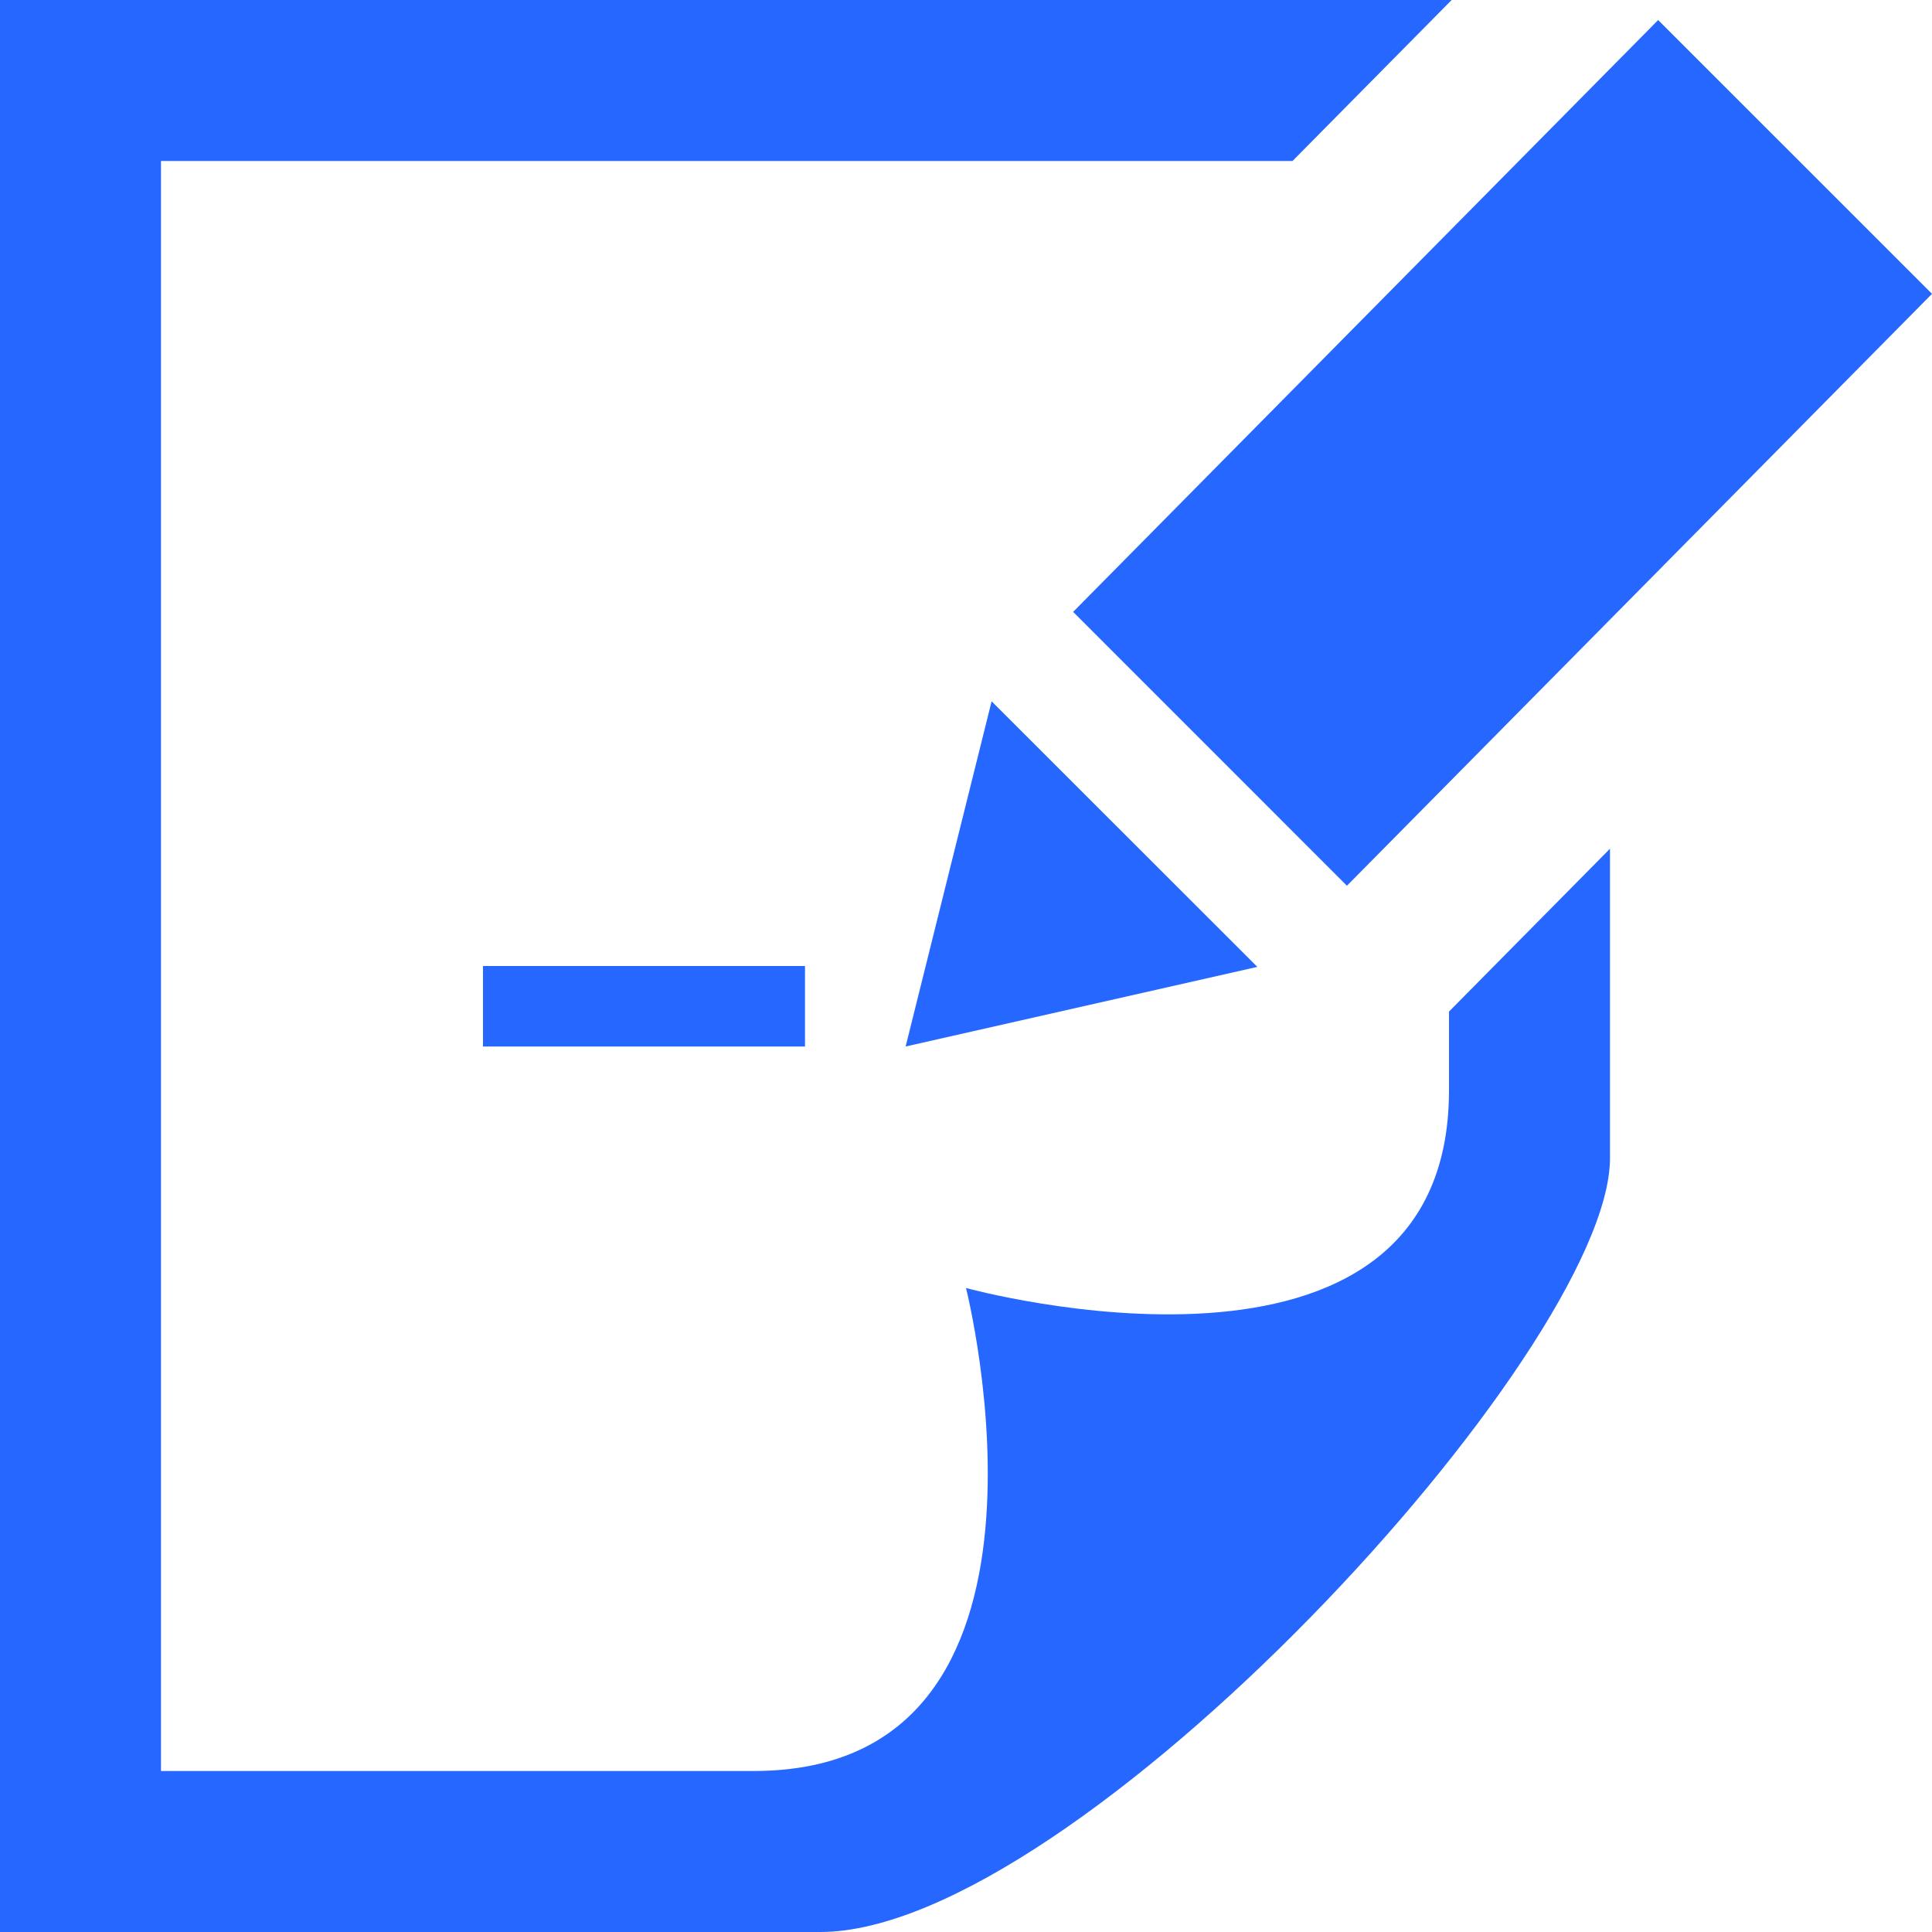 <svg width="90" height="90" viewBox="0 0 90 90" fill="none" xmlns="http://www.w3.org/2000/svg">
<path d="M37.5 48.75H22.5V45H37.5V48.75ZM46.193 32.67L58.571 45.041L42.188 48.75L46.193 32.67ZM90 13.688L62.745 41.261L49.991 28.504L77.243 0.934L90 13.688ZM67.5 47.123V50.786C67.5 66.188 45 60 45 60C45 60 50.693 82.5 35.108 82.5H7.5V7.5H60.21L67.624 0H0V90H38.209C50.07 90 75 62.914 75 53.947V39.536L67.5 47.123Z" fill="#2667FF"/>
</svg>
